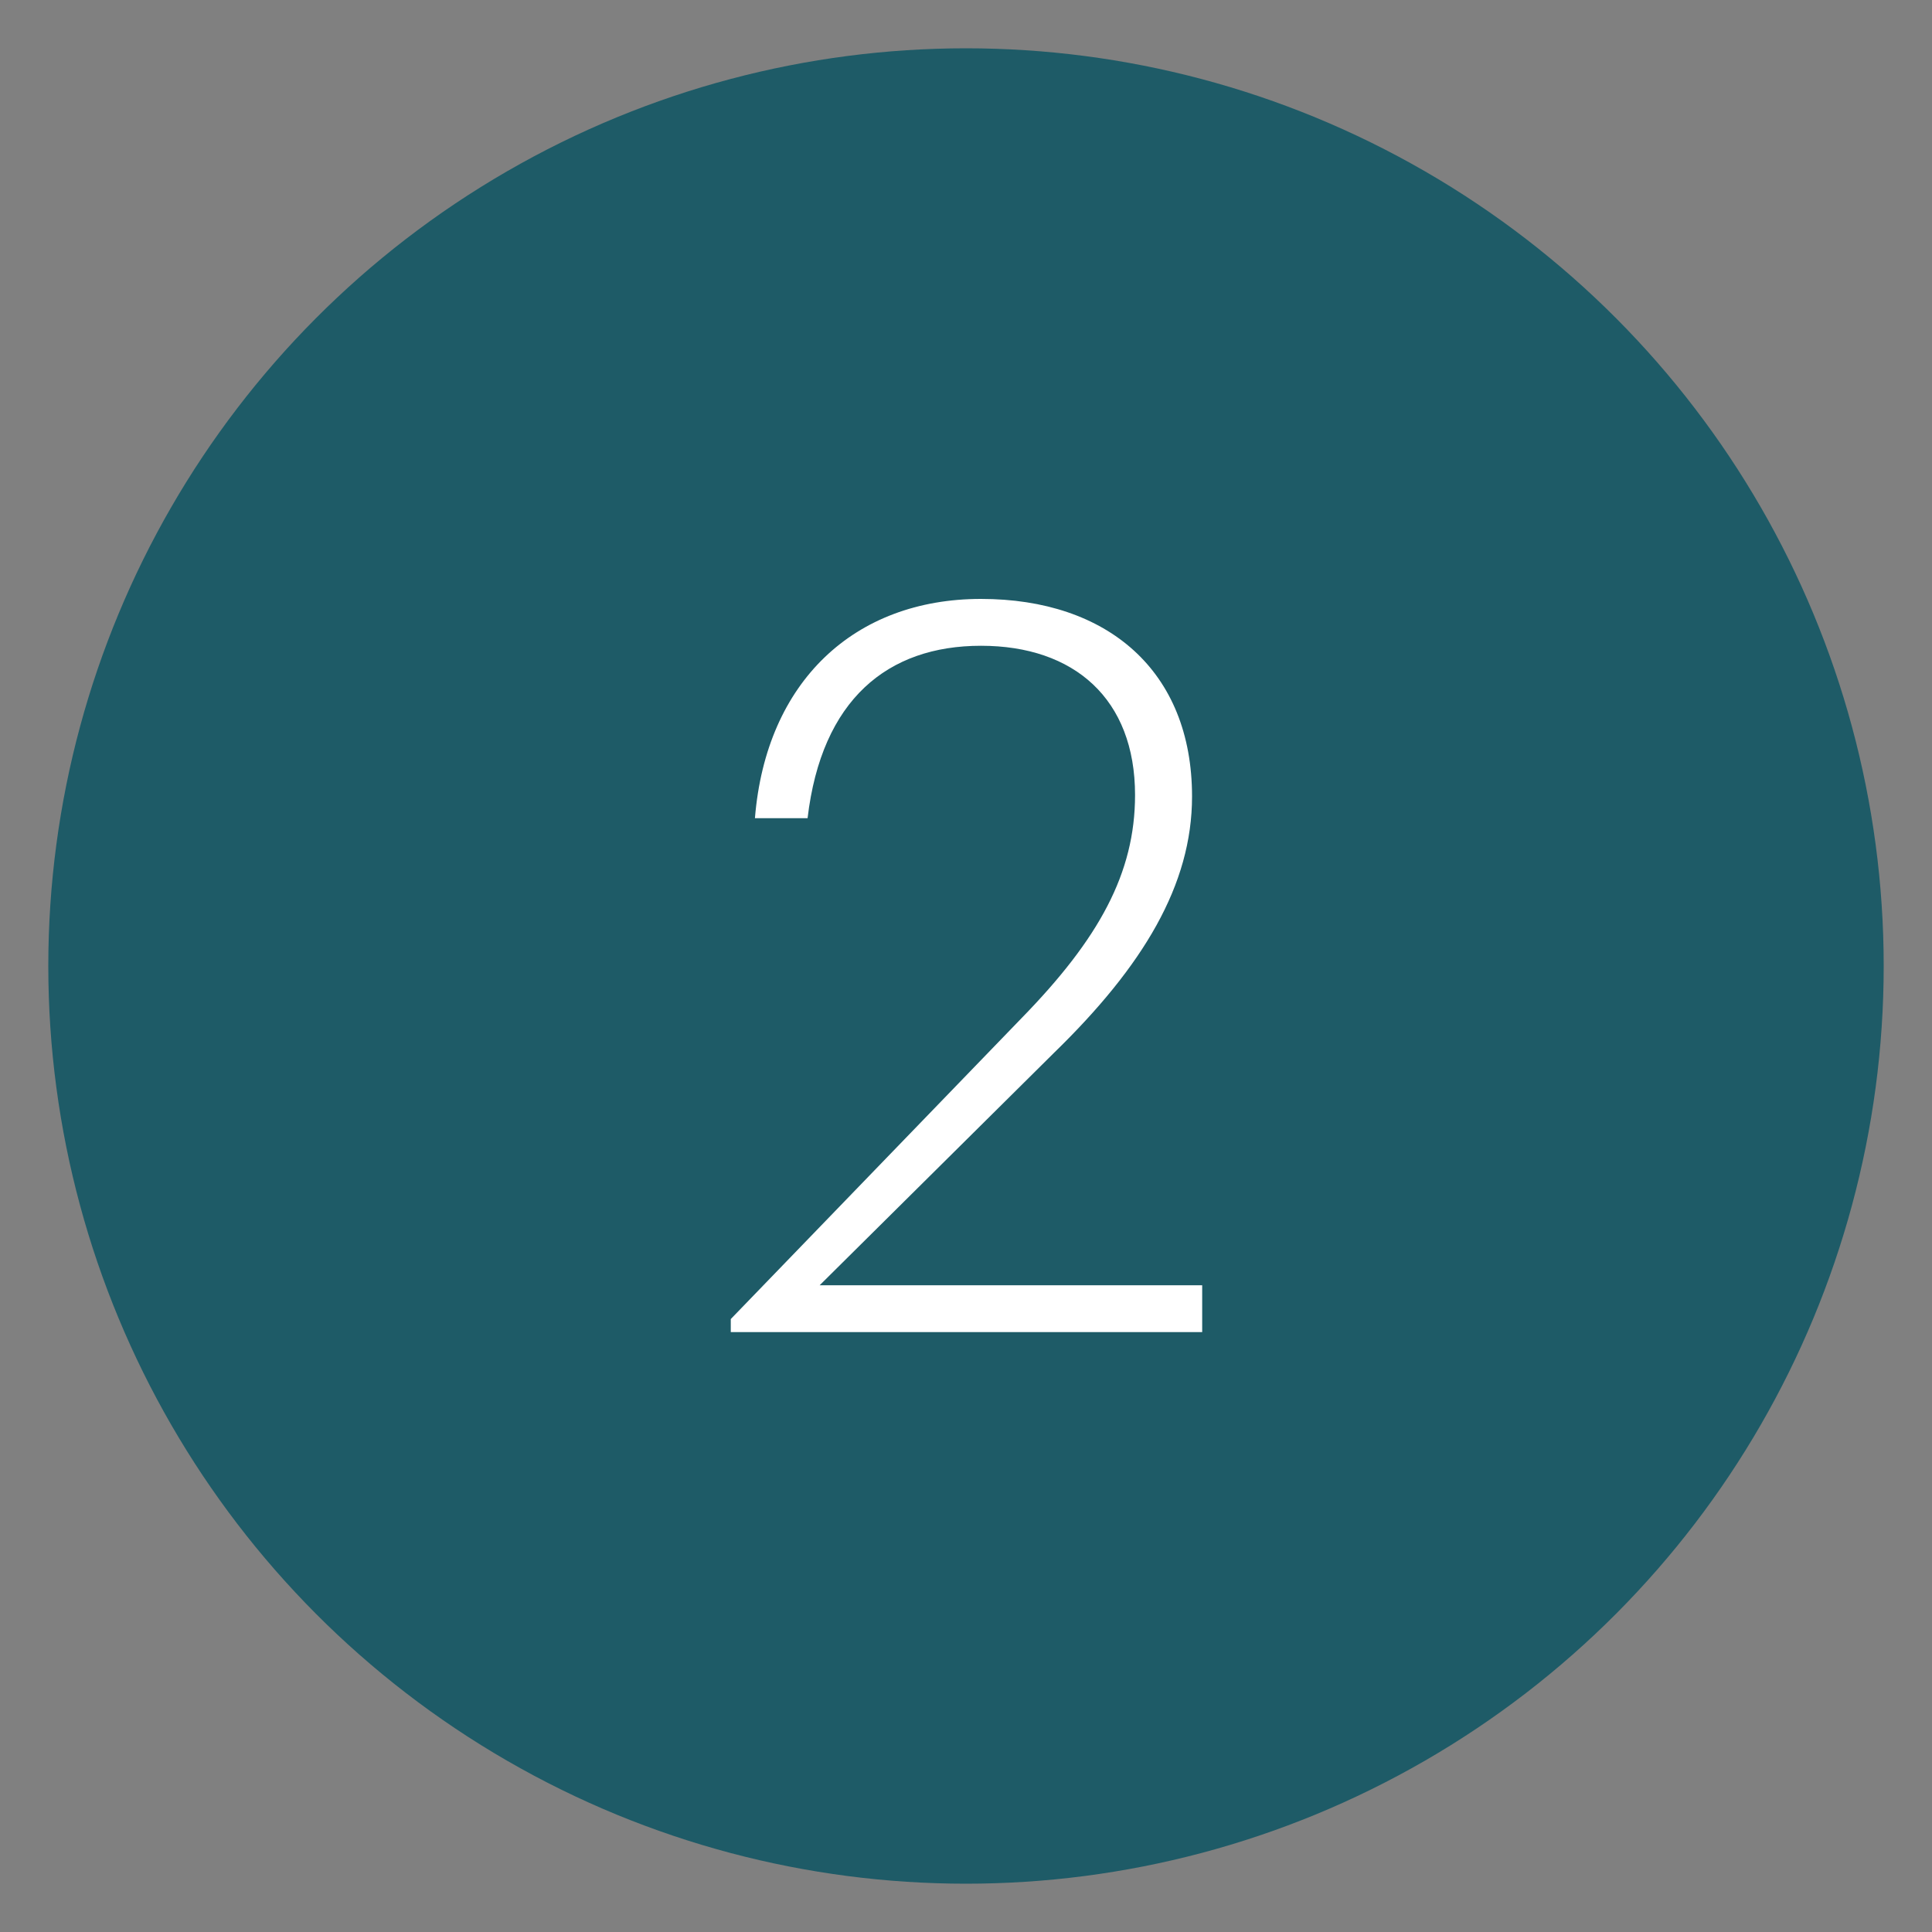 <?xml version="1.0" encoding="UTF-8"?>
<svg id="a" xmlns="http://www.w3.org/2000/svg" viewBox="0 0 40 40">
  <rect x="0" y="0" width="40" height="40" fill="#808080" stroke="none"/>
  <defs>
    <style>
      .cls-1 {
        fill: #fff;
      }

      .cls-2 {
        fill: #1e5b67;
      }
    </style>
  </defs>
  <circle class="cls-2" cx="20" cy="20" r="19"/>
  <path class="cls-1" d="M15.12,27.32l6.03-6.24c1.6-1.64,2.35-3,2.35-4.62,0-1.99-1.26-3.09-3.19-3.09s-3.3,1.11-3.59,3.57h-1.09c.23-2.83,2.06-4.54,4.68-4.54s4.37,1.49,4.37,4.09c0,1.83-1.01,3.51-2.86,5.31l-4.85,4.81h7.92v.97h-9.76v-.27Z"/>
</svg>